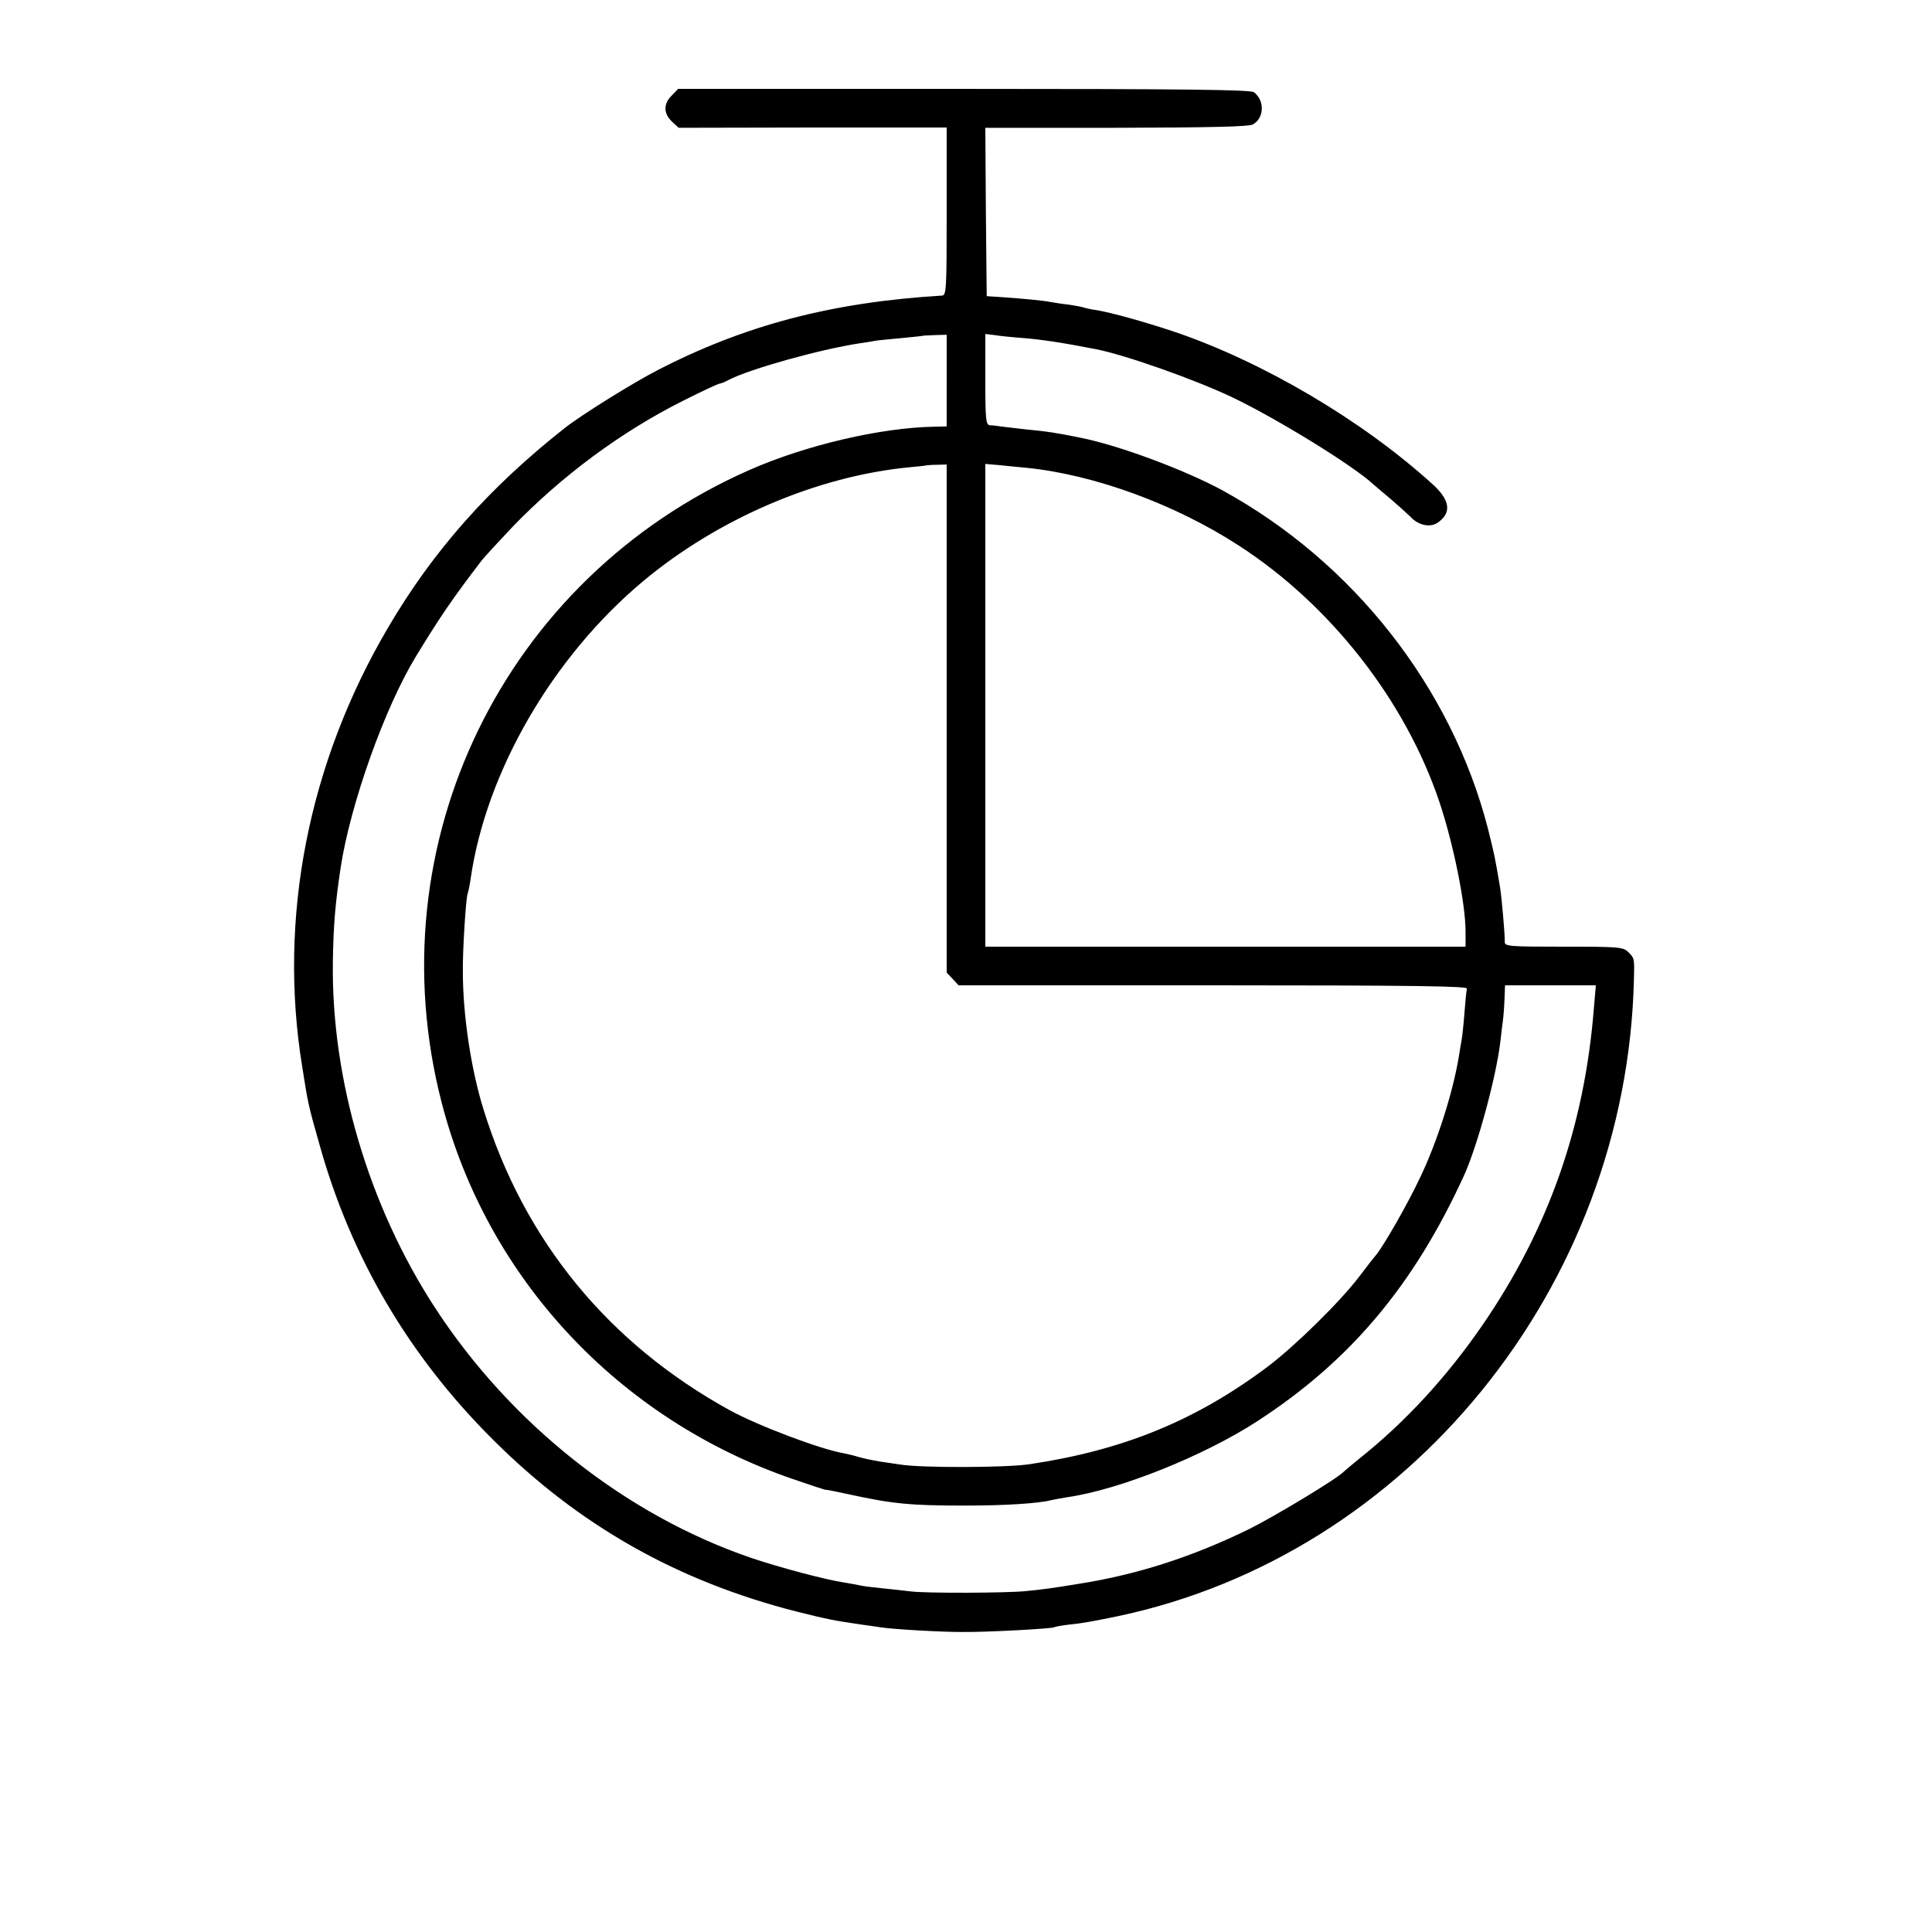 <?xml version="1.0" standalone="no"?>
<!DOCTYPE svg PUBLIC "-//W3C//DTD SVG 20010904//EN"
 "http://www.w3.org/TR/2001/REC-SVG-20010904/DTD/svg10.dtd">
<svg version="1.0" xmlns="http://www.w3.org/2000/svg"
 width="700pt" height="700pt" viewBox="0 0 700 700"
 preserveAspectRatio="xMidYMid meet">
<g transform="translate(0,700) scale(0.1,-0.1)"
fill="#000000" stroke="none">
<path d="M2434 6654 c-31 -30 -30 -65 0 -94 l25 -23 485 1 486 0 0 -304 c0
-282 -1 -304 -17 -305 -399 -24 -715 -107 -1032 -271 -91 -47 -277 -163 -335
-209 -274 -216 -477 -445 -640 -723 -289 -491 -399 -1052 -311 -1591 21 -134
22 -139 62 -280 114 -410 324 -767 628 -1070 313 -313 671 -515 1105 -625 112
-28 135 -32 230 -46 25 -3 56 -8 70 -10 45 -7 213 -17 295 -17 93 -1 325 12
334 17 3 2 29 7 56 10 44 4 86 12 174 30 1055 222 1844 1194 1871 2306 2 77 2
78 -20 100 -19 19 -33 20 -234 20 -198 0 -215 1 -214 18 1 23 -11 159 -17 197
-20 117 -19 112 -44 213 -132 512 -488 966 -963 1226 -135 73 -372 162 -513
190 -89 18 -113 22 -205 31 -36 4 -74 9 -85 10 -11 2 -28 4 -37 4 -16 1 -18
16 -18 166 l0 165 33 -4 c17 -3 66 -8 107 -11 62 -5 137 -16 260 -40 108 -21
362 -111 498 -176 164 -79 438 -248 508 -314 6 -5 35 -30 65 -55 29 -25 60
-53 69 -62 28 -31 70 -40 97 -23 54 36 48 83 -18 142 -255 231 -613 442 -934
551 -111 37 -227 69 -280 78 -22 3 -43 8 -46 9 -3 2 -28 7 -55 11 -27 3 -58 8
-69 10 -22 5 -109 13 -183 18 l-47 3 -3 305 -2 305 473 0 c346 1 480 4 496 12
42 23 44 87 4 117 -13 9 -255 12 -1051 12 l-1035 0 -23 -24z m996 -1033 l0
-166 -43 -1 c-195 -3 -468 -67 -672 -157 -889 -392 -1357 -1354 -1115 -2291
164 -637 641 -1148 1273 -1365 64 -22 118 -40 120 -39 1 1 36 -6 77 -15 164
-36 227 -42 425 -42 151 0 271 8 315 20 8 2 33 6 55 10 191 27 497 150 691
276 337 219 566 492 748 889 49 108 116 354 132 485 3 28 7 61 9 75 2 14 5 49
6 78 l2 52 165 0 164 0 -7 -82 c-34 -430 -165 -801 -403 -1148 -130 -189 -280
-352 -447 -485 -27 -22 -52 -43 -55 -46 -21 -24 -246 -160 -344 -209 -206
-101 -408 -166 -621 -199 -90 -15 -135 -21 -190 -26 -70 -7 -361 -8 -415 -1
-25 3 -70 8 -100 11 -30 3 -66 7 -80 10 -14 3 -41 8 -60 11 -68 10 -237 55
-340 90 -453 155 -870 485 -1144 906 -241 370 -376 829 -370 1253 2 135 9 213
28 340 35 231 160 581 272 765 87 143 134 212 239 349 11 14 61 68 110 120
179 186 396 347 622 460 67 34 126 61 130 61 4 0 20 6 34 14 76 39 328 110
473 132 21 3 46 7 56 9 9 2 53 6 96 10 43 4 80 8 81 9 1 0 20 1 42 2 l41 1 0
-166z m0 -1224 l0 -921 22 -23 21 -23 923 0 c734 0 923 -3 919 -12 -2 -7 -6
-47 -9 -88 -3 -41 -8 -85 -10 -96 -2 -12 -7 -39 -10 -60 -21 -129 -78 -310
-141 -441 -43 -92 -131 -246 -160 -281 -8 -9 -35 -44 -60 -77 -71 -93 -231
-250 -331 -326 -260 -195 -522 -303 -863 -354 -84 -13 -396 -14 -471 -1 -19 3
-53 8 -75 11 -22 4 -53 10 -70 15 -16 5 -41 11 -55 14 -86 14 -315 101 -417
157 -439 242 -744 614 -891 1089 -45 144 -75 341 -75 500 -1 79 11 262 17 281
3 8 8 32 11 54 56 389 297 805 626 1080 271 226 630 380 964 412 33 3 61 6 62
7 1 0 18 2 37 2 l36 1 0 -920z m290 908 c246 -25 538 -132 769 -282 332 -215
603 -562 726 -928 51 -152 95 -369 95 -471 l0 -54 -870 0 -870 0 0 875 0 874
48 -4 c26 -3 72 -7 102 -10z"/>
</g>
</svg>
